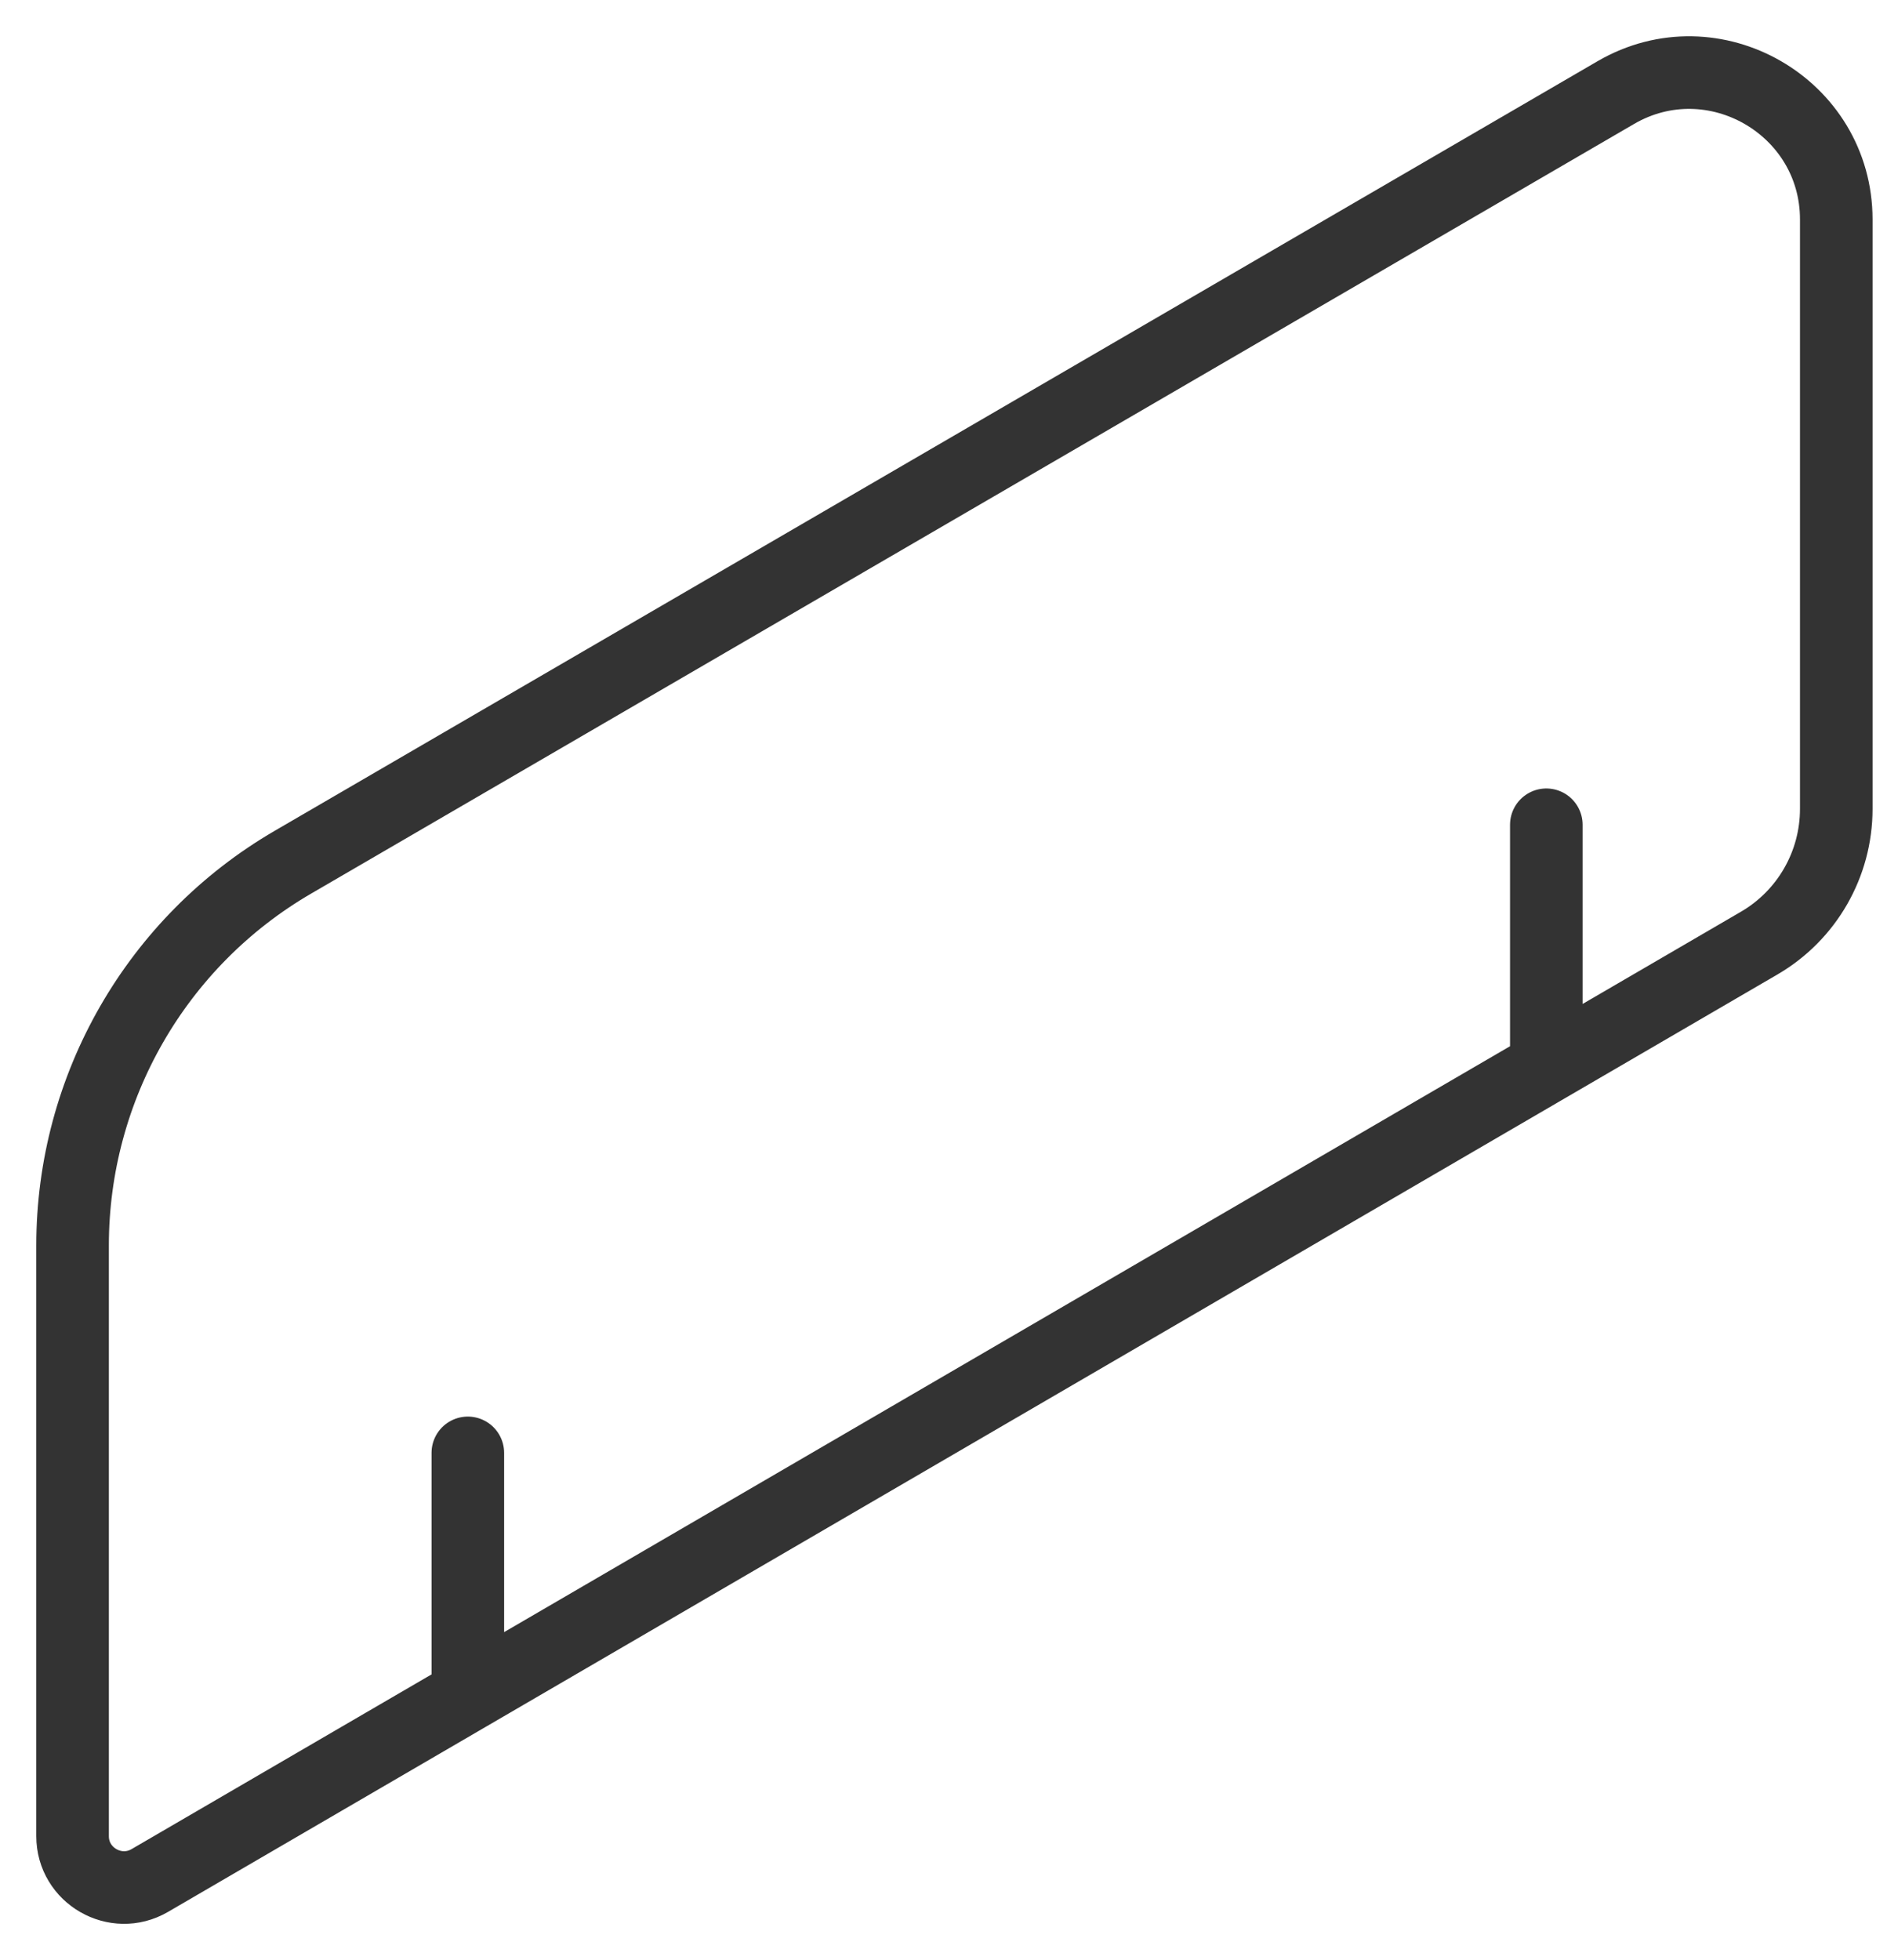 <svg width="26" height="27" viewBox="0 0 26 27" fill="none" xmlns="http://www.w3.org/2000/svg">
<path d="M6.446 23.351V20.013M21.306 14.698V11.361M4.037 11.876C10.113 8.343 16.189 4.809 22.264 1.275C23.608 0.494 25.301 1.469 25.301 3.023C25.301 5.729 25.301 8.435 25.301 11.142C25.301 11.904 24.897 12.608 24.239 12.991C16.847 17.295 9.455 21.599 2.063 25.904C1.592 26.177 1 25.836 1 25.293C1 22.58 1 19.868 1 17.156C1 14.981 2.157 12.969 4.037 11.876Z" stroke="#333333" stroke-miterlimit="22.926" stroke-linecap="round" stroke-linejoin="round"/>
</svg>
